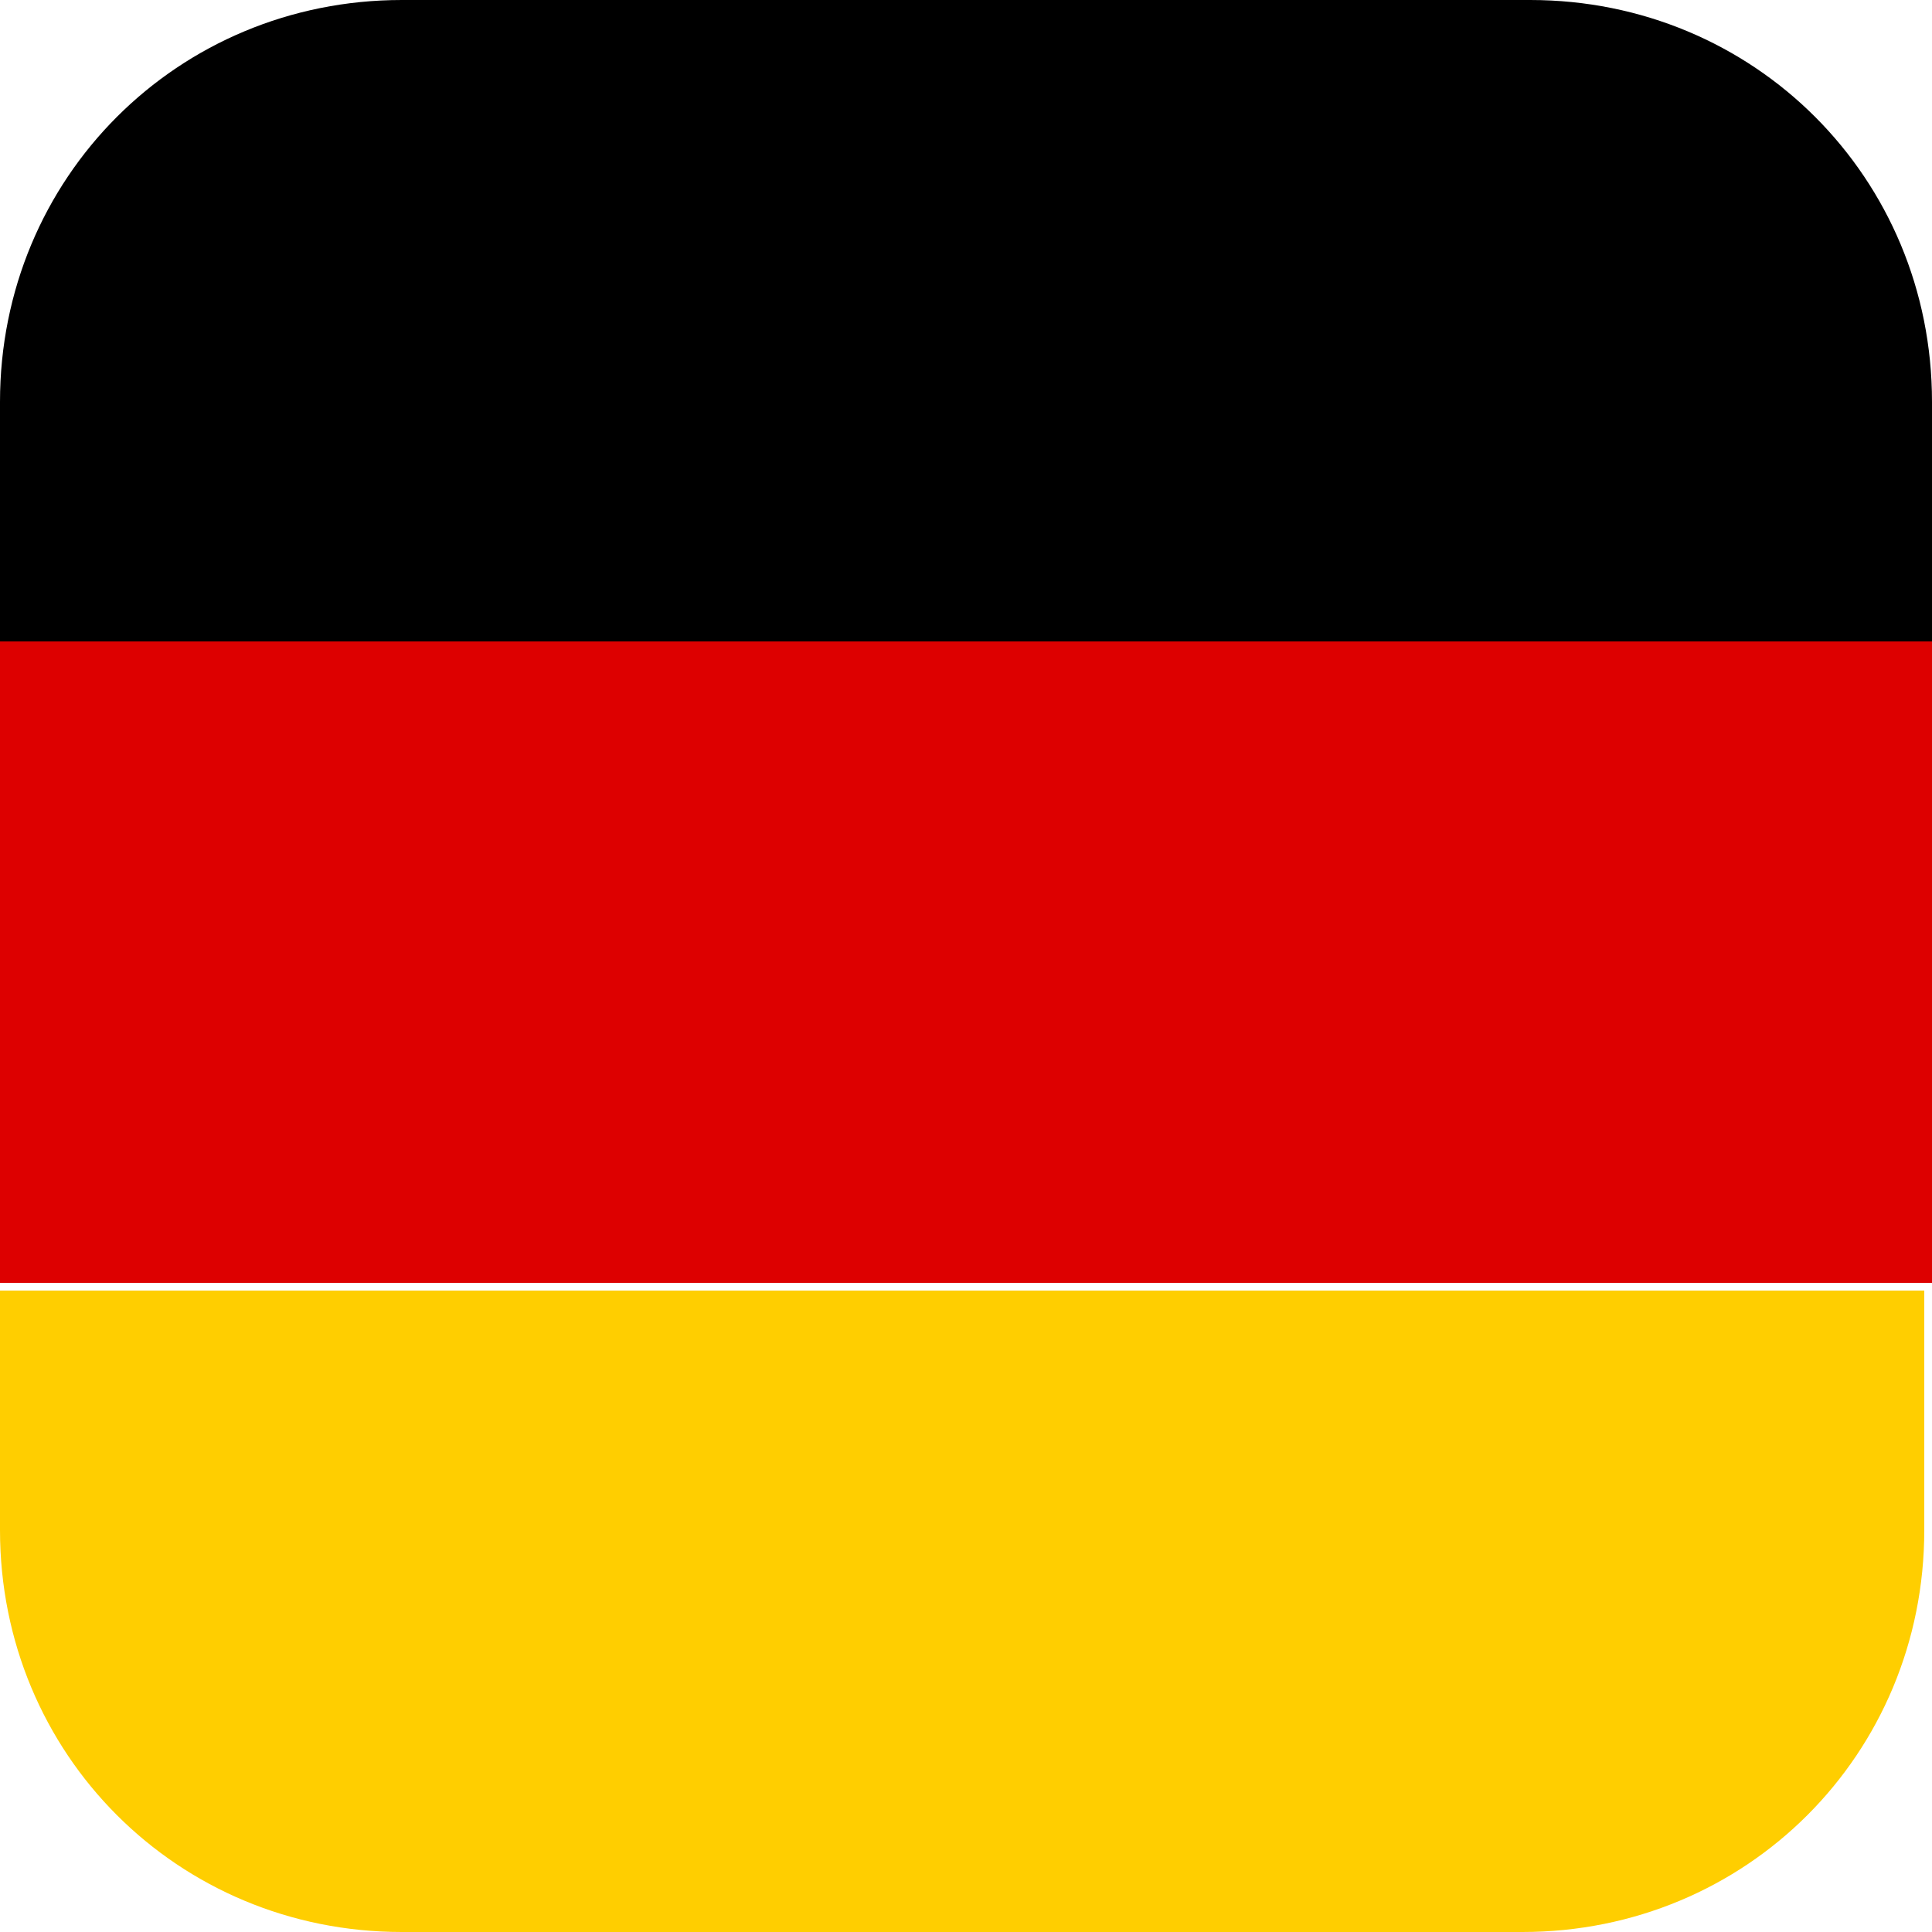 <?xml version="1.0" encoding="UTF-8"?>
<svg id="Ebene_1" xmlns="http://www.w3.org/2000/svg" width="25" height="25" version="1.1" viewBox="0 0 25 25">
  <!-- Generator: Adobe Illustrator 29.2.1, SVG Export Plug-In . SVG Version: 2.1.0 Build 116)  -->
  <defs>
    <style>
      .st0 {
        fill: #ffce00;
      }

      .st1 {
        fill: #d00;
      }
    </style>
  </defs>
  <path d="M5.2,0C2.3,0,0,2.3,0,5.2v3.1h25v-3.1c0-2.9-2.3-5.2-5.2-5.2H5.2ZM5.2,0"/>
  <rect class="st1" y="8.3" width="25" height="8.3"/>
  <path class="st0" d="M0,16.7v3.1c0,2.9,2.3,5.2,5.2,5.2h14.5c2.9,0,5.2-2.3,5.2-5.2v-3.1H0ZM0,16.7"/>
</svg>